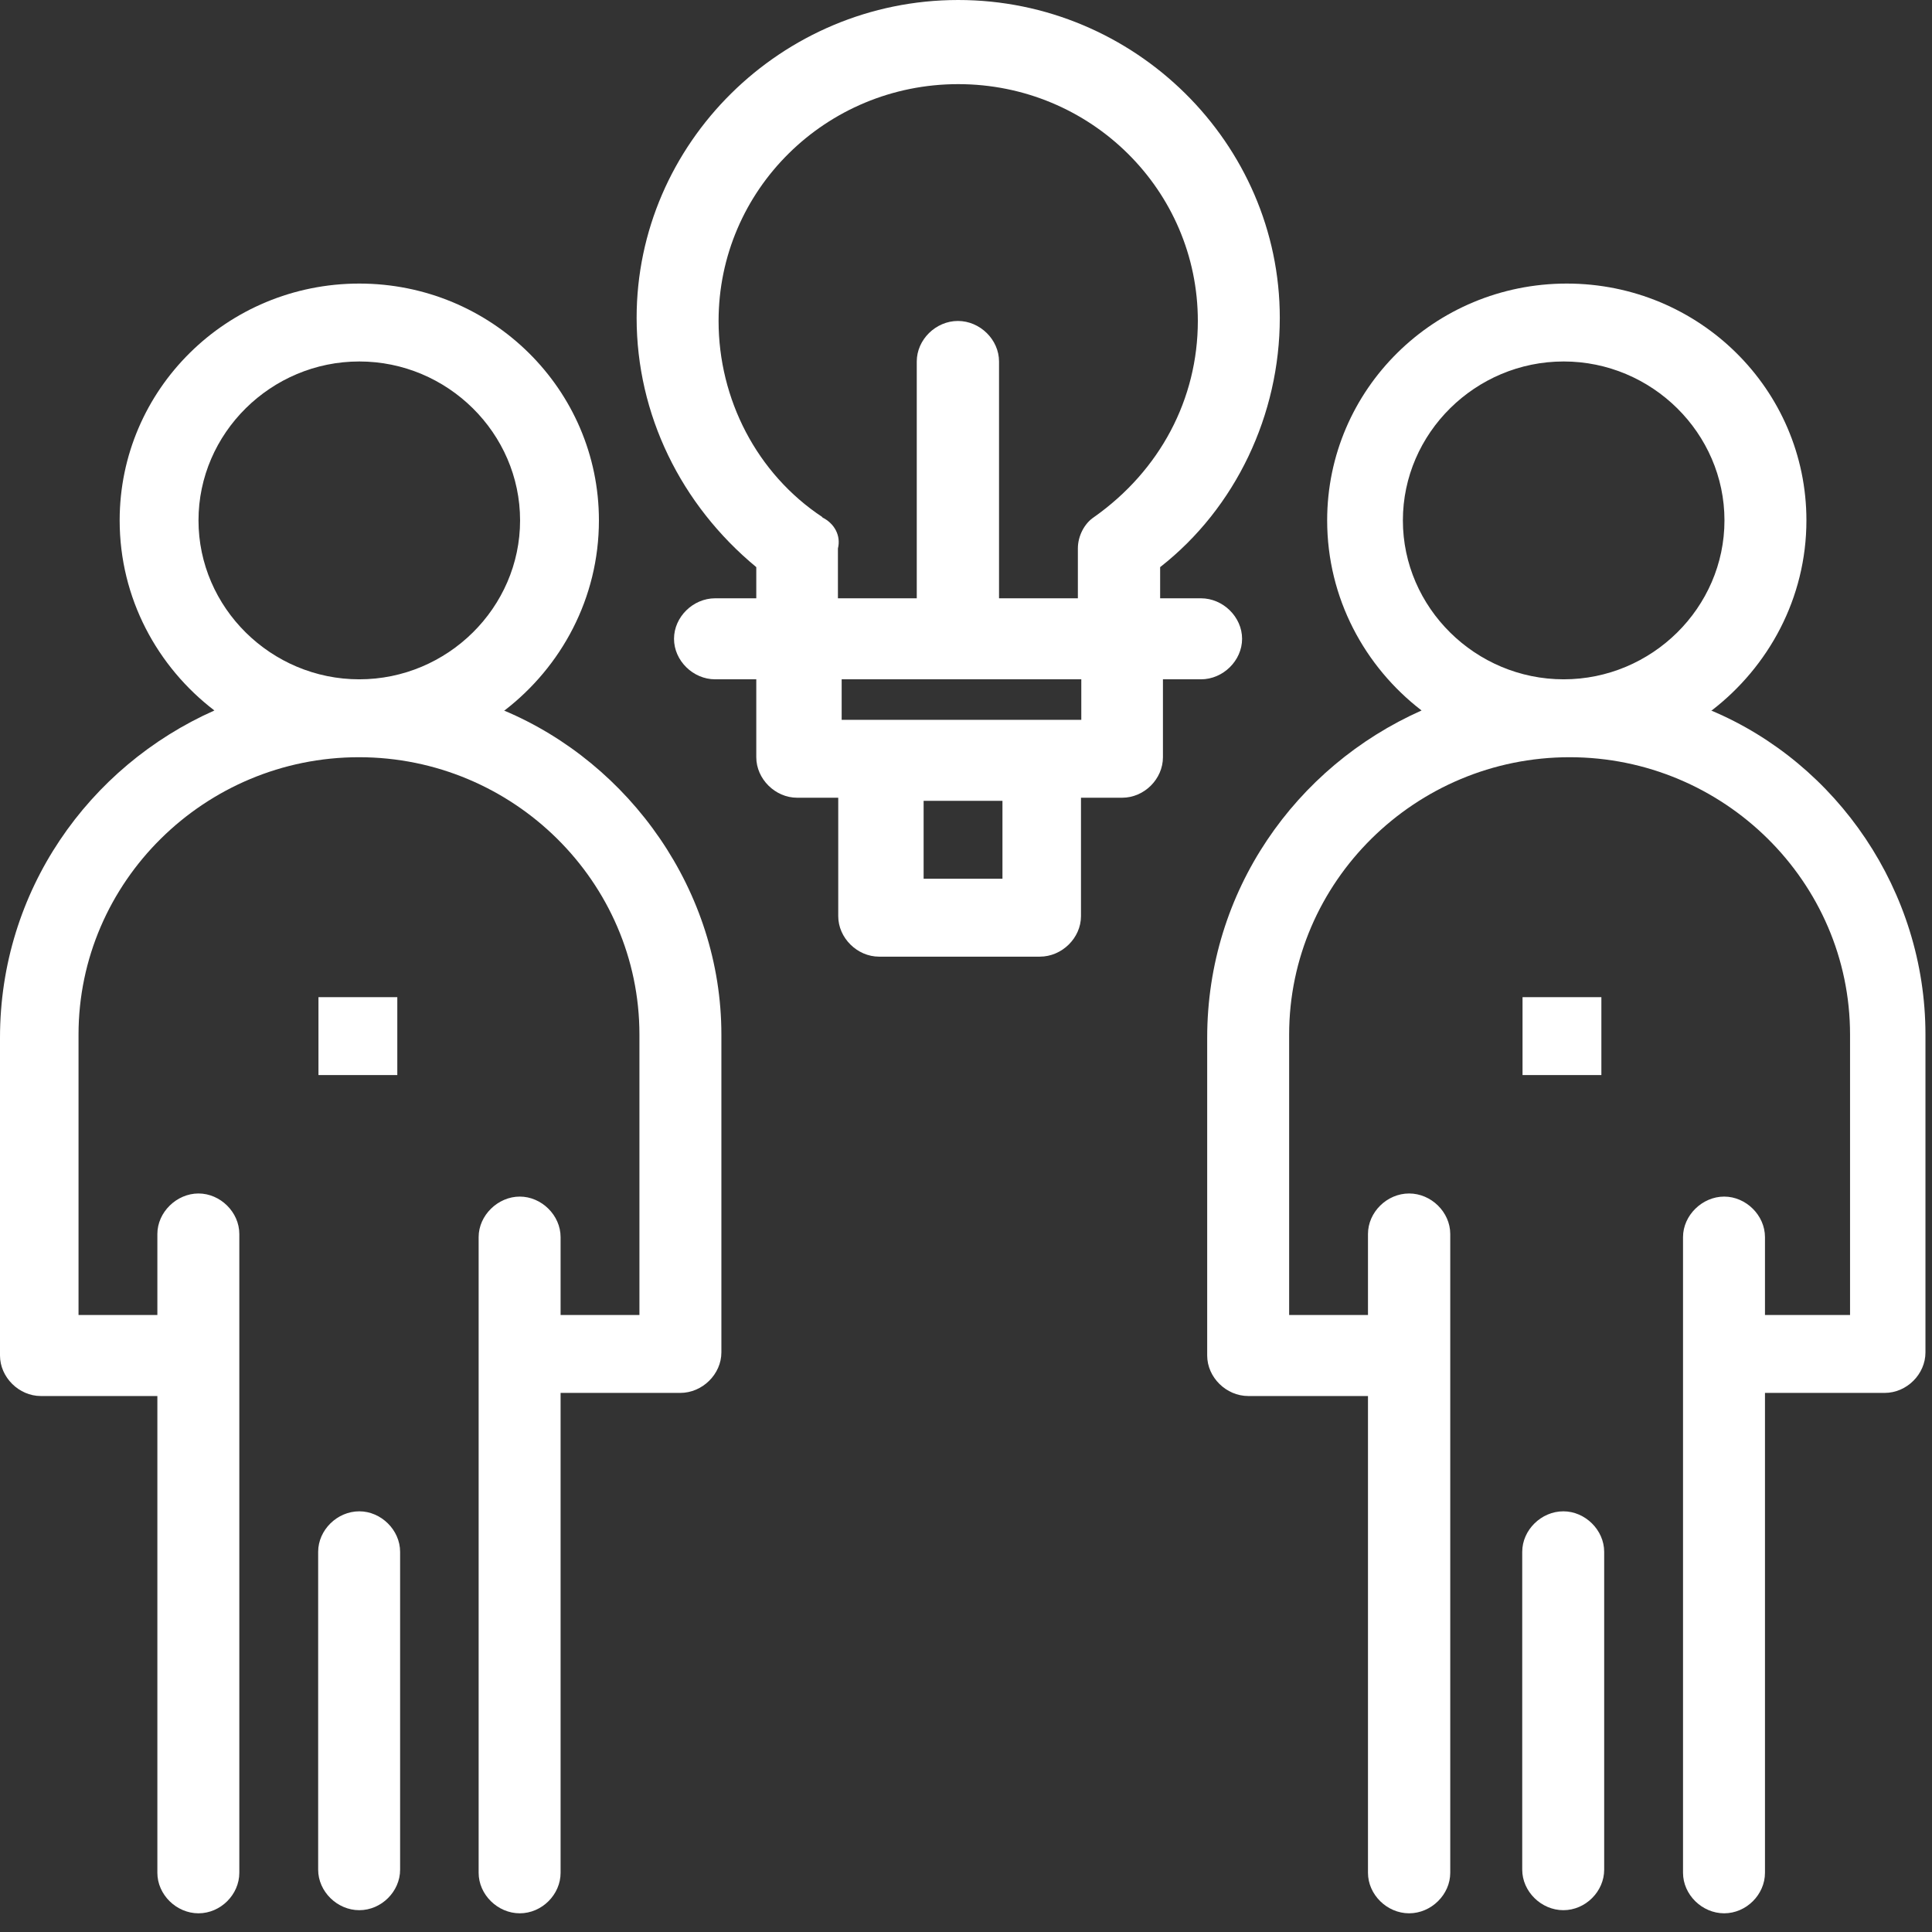 <svg width="62" height="62" viewBox="0 0 62 62" fill="none" xmlns="http://www.w3.org/2000/svg">
<rect x="0" y="0" width="62" height="62" fill="#333333" stroke="none"/>
<path d="M16.19 22.8C18.01 21.4 19.22 19.2 19.22 16.7C19.22 12.5 15.78 9.1 11.53 9.1C7.28 9.1 3.84 12.5 3.84 16.7C3.84 19.2 5.05 21.4 6.88 22.8C2.83 24.6 0 28.6 0 33.3V43.5C0 44.2 0.61 44.8 1.31 44.8H5.05V60.1C5.05 60.8 5.66 61.4 6.37 61.4C7.08 61.4 7.68 60.8 7.68 60.1V39.6C7.68 38.9 7.07 38.3 6.37 38.3C5.67 38.3 5.05 38.9 5.05 39.6V42.2H2.52V33.2C2.52 28.3 6.57 24.3 11.52 24.3C16.47 24.3 20.52 28.3 20.52 33.2V42.2H17.99V39.7C17.99 39 17.38 38.4 16.68 38.4C15.98 38.4 15.36 39 15.36 39.7V60.1C15.36 60.8 15.97 61.4 16.68 61.4C17.39 61.4 17.99 60.8 17.99 60.1V44.7H21.83C22.54 44.7 23.15 44.1 23.15 43.4V33.2C23.15 28.6 20.22 24.5 16.17 22.8H16.19ZM6.37 16.7C6.37 13.9 8.7 11.6 11.53 11.6C14.36 11.6 16.69 13.9 16.69 16.7C16.69 19.5 14.36 21.8 11.53 21.8C8.7 21.8 6.37 19.5 6.37 16.7Z" fill="white"/>
<path d="M11.53 48.5C10.82 48.5 10.21 49.1 10.21 49.8V60C10.21 60.7 10.82 61.3 11.53 61.3C12.24 61.3 12.84 60.7 12.84 60V49.8C12.84 49.1 12.23 48.5 11.53 48.5Z" fill="white"/>
<path d="M12.75 32H10.22V34.5H12.75V32Z" fill="white"/>
<path d="M54.93 22.8C56.75 21.4 57.97 19.2 57.97 16.7C57.97 12.5 54.53 9.1 50.28 9.1C46.03 9.1 42.59 12.5 42.59 16.7C42.59 19.2 43.8 21.4 45.62 22.8C41.57 24.6 38.74 28.6 38.74 33.3V43.5C38.74 44.2 39.35 44.8 40.06 44.8H43.9V60.1C43.9 60.8 44.51 61.4 45.22 61.4C45.93 61.4 46.54 60.8 46.54 60.1V39.6C46.54 38.9 45.93 38.3 45.22 38.3C44.51 38.3 43.9 38.9 43.9 39.6V42.2H41.37V33.2C41.37 28.3 45.42 24.3 50.37 24.3C55.32 24.3 59.37 28.3 59.37 33.2V42.2H56.64V39.7C56.64 39 56.03 38.4 55.33 38.4C54.63 38.4 54.01 39 54.01 39.7V60.1C54.01 60.8 54.62 61.4 55.33 61.4C56.04 61.4 56.64 60.8 56.64 60.1V44.7H60.48C61.19 44.7 61.79 44.1 61.79 43.4V33.2C61.79 28.6 58.96 24.5 54.91 22.8H54.93ZM45.02 16.7C45.02 13.9 47.35 11.6 50.18 11.6C53.01 11.6 55.34 13.9 55.34 16.7C55.34 19.5 53.01 21.8 50.18 21.8C47.35 21.8 45.02 19.5 45.02 16.7Z" fill="white"/>
<path d="M50.17 48.5C49.46 48.5 48.85 49.1 48.85 49.8V60C48.85 60.7 49.46 61.3 50.17 61.3C50.88 61.3 51.48 60.7 51.48 60V49.8C51.48 49.1 50.87 48.5 50.17 48.5Z" fill="white"/>
<path d="M51.39 32H48.86V34.5H51.39V32Z" fill="white"/>
<path d="M38.54 21.8C39.25 21.8 39.86 21.2 39.86 20.5C39.86 19.8 39.25 19.2 38.54 19.2H37.23V18.2C39.66 16.3 41.07 13.3 41.07 10.2C41.07 4.6 36.42 0 30.75 0C25.08 0 20.43 4.6 20.43 10.2C20.43 13.3 21.85 16.2 24.27 18.2V19.2H22.95C22.24 19.2 21.63 19.8 21.63 20.5C21.63 21.2 22.24 21.8 22.95 21.8H24.27V24.3C24.27 25 24.88 25.6 25.58 25.6H26.9V29.4C26.9 30.1 27.51 30.7 28.21 30.7H33.37C34.08 30.7 34.69 30.1 34.69 29.4V25.6H36.01C36.72 25.6 37.32 25 37.32 24.3V21.8H38.53H38.54ZM26.4 16.6C24.28 15.2 23.06 12.8 23.06 10.3C23.06 6.1 26.5 2.7 30.75 2.7C35 2.7 38.44 6.1 38.44 10.3C38.44 12.8 37.23 15.1 35.1 16.6C34.8 16.8 34.59 17.2 34.59 17.6V19.2H32.06V11.6C32.06 10.9 31.45 10.3 30.74 10.3C30.03 10.3 29.42 10.9 29.42 11.6V19.2H26.89V17.6C26.99 17.2 26.79 16.8 26.38 16.6H26.4ZM32.17 28.2H29.64V25.7H32.17V28.2ZM34.7 23.1H27.01V21.8H34.7V23.1Z" fill="white"/>
</svg>
